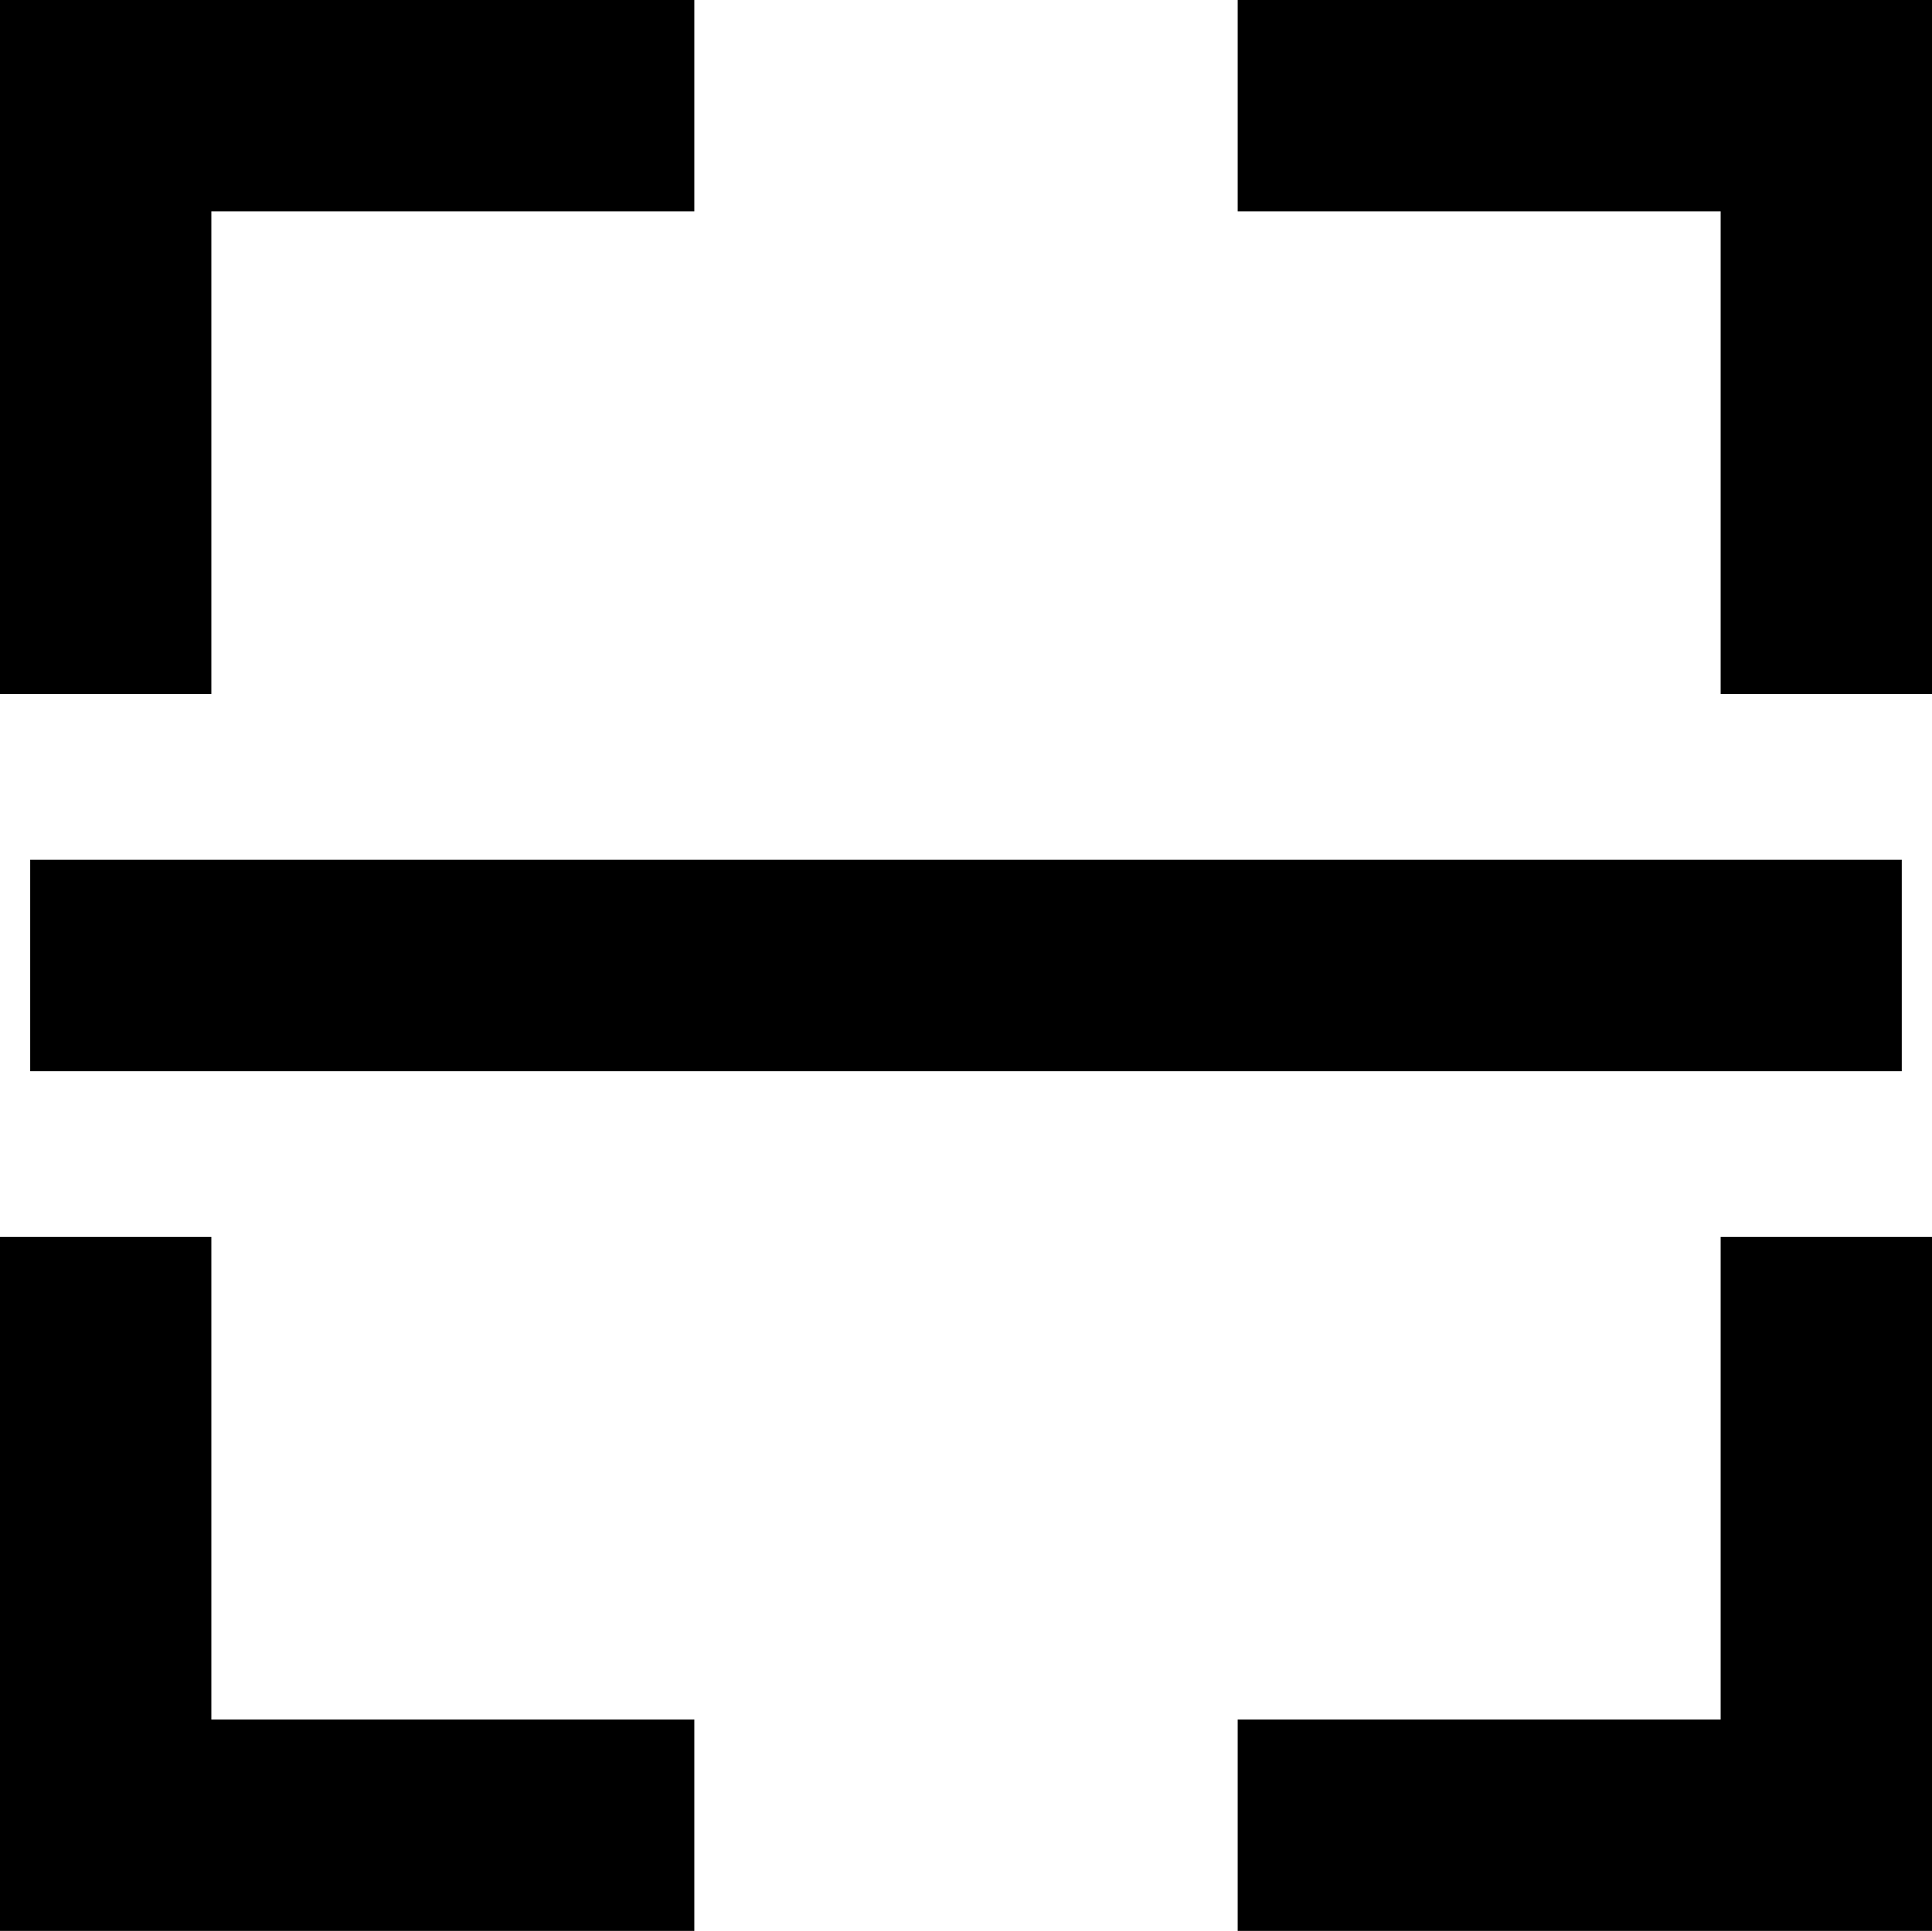 <svg xmlns="http://www.w3.org/2000/svg" viewBox="0 0 511.91 511.68"><path d="M8 227.84h495.9v56H8zm48-43.95H0V0h183.97v56H56v127.89zm455.91 0h-56V56H327.94V0h183.97v183.89zM183.97 511.68H0V327.79h56v127.89h127.97v56zm327.94 0H327.94v-56h127.97V327.79h56v183.89z"/></svg>